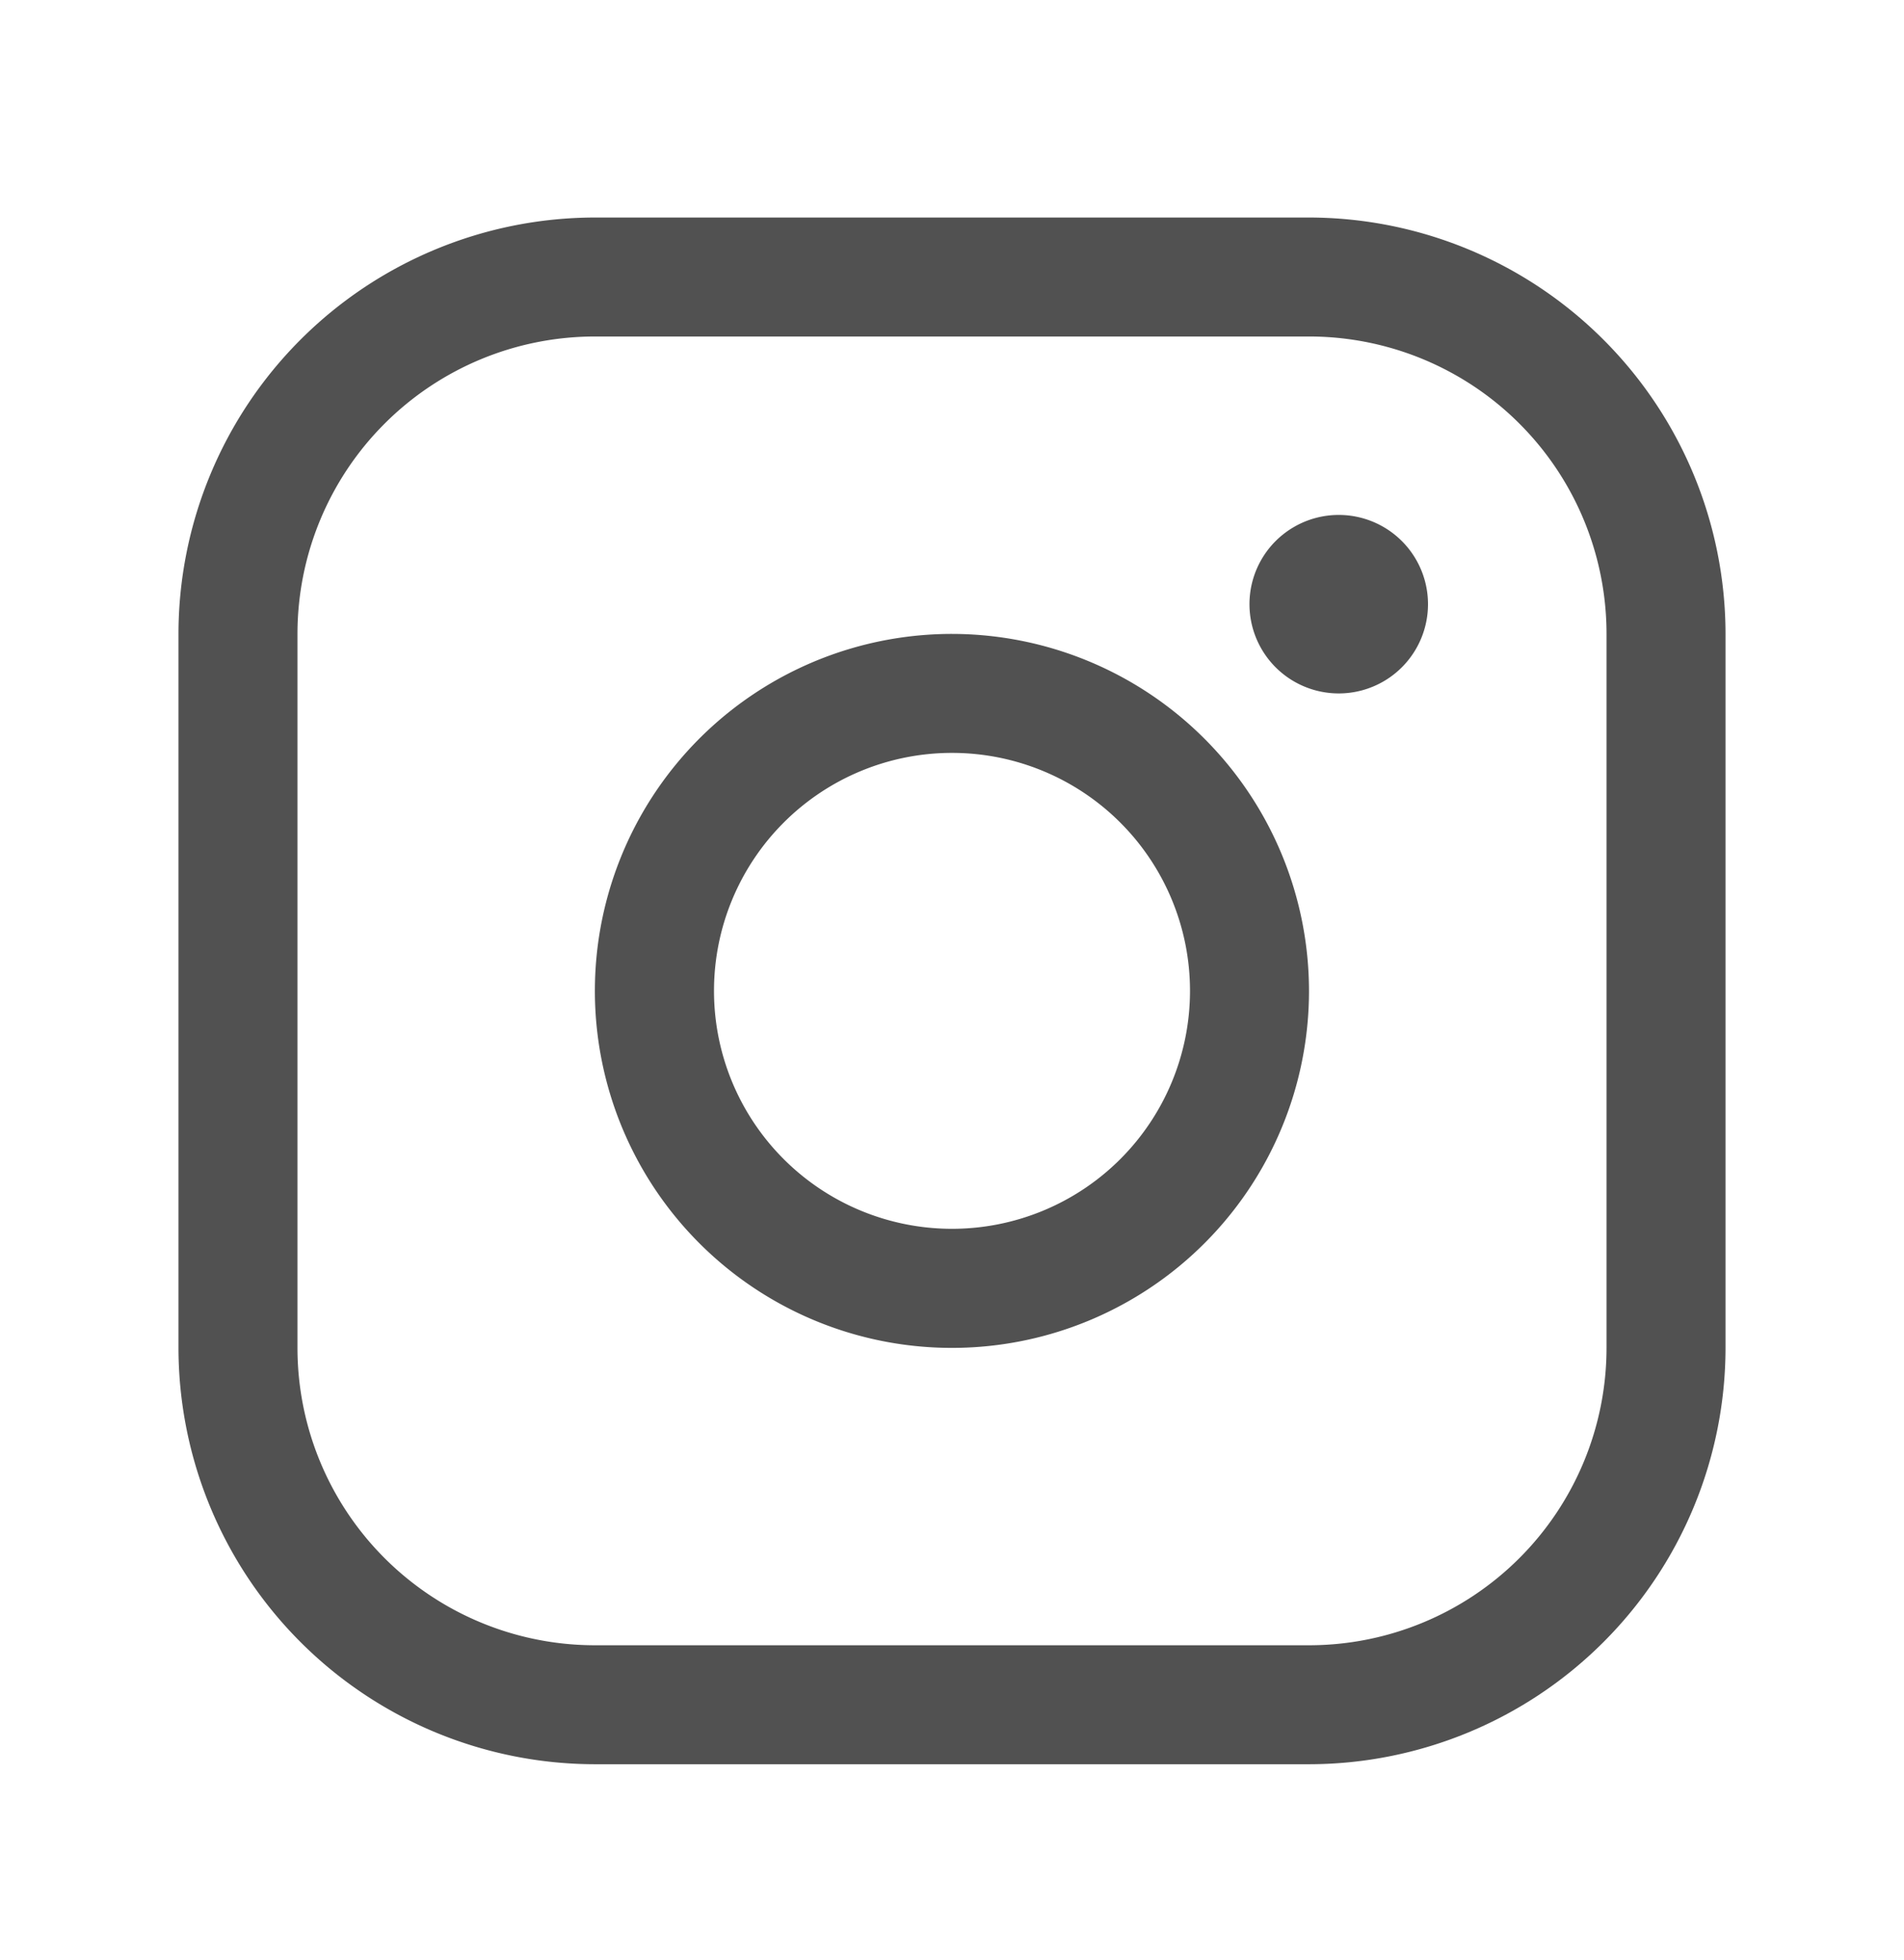 <svg width="34" height="35" fill="none" xmlns="http://www.w3.org/2000/svg"><path d="M17 11.322a6.376 6.376 0 106.375 6.375A6.382 6.382 0 0017 11.322zm0 10.625a4.25 4.25 0 110-8.5 4.25 4.25 0 010 8.5zm6.375-18.062h-12.75a7.445 7.445 0 00-7.438 7.437v12.75a7.445 7.445 0 007.438 7.438h12.75a7.445 7.445 0 007.438-7.438v-12.75a7.446 7.446 0 00-7.438-7.437zm5.313 20.187a5.313 5.313 0 01-5.313 5.313h-12.75a5.312 5.312 0 01-5.313-5.313v-12.75a5.313 5.313 0 015.313-5.312h12.75a5.312 5.312 0 015.313 5.312v12.75zM25.5 10.791a1.594 1.594 0 11-3.188 0 1.594 1.594 0 013.188 0z" fill="#515151"/></svg>